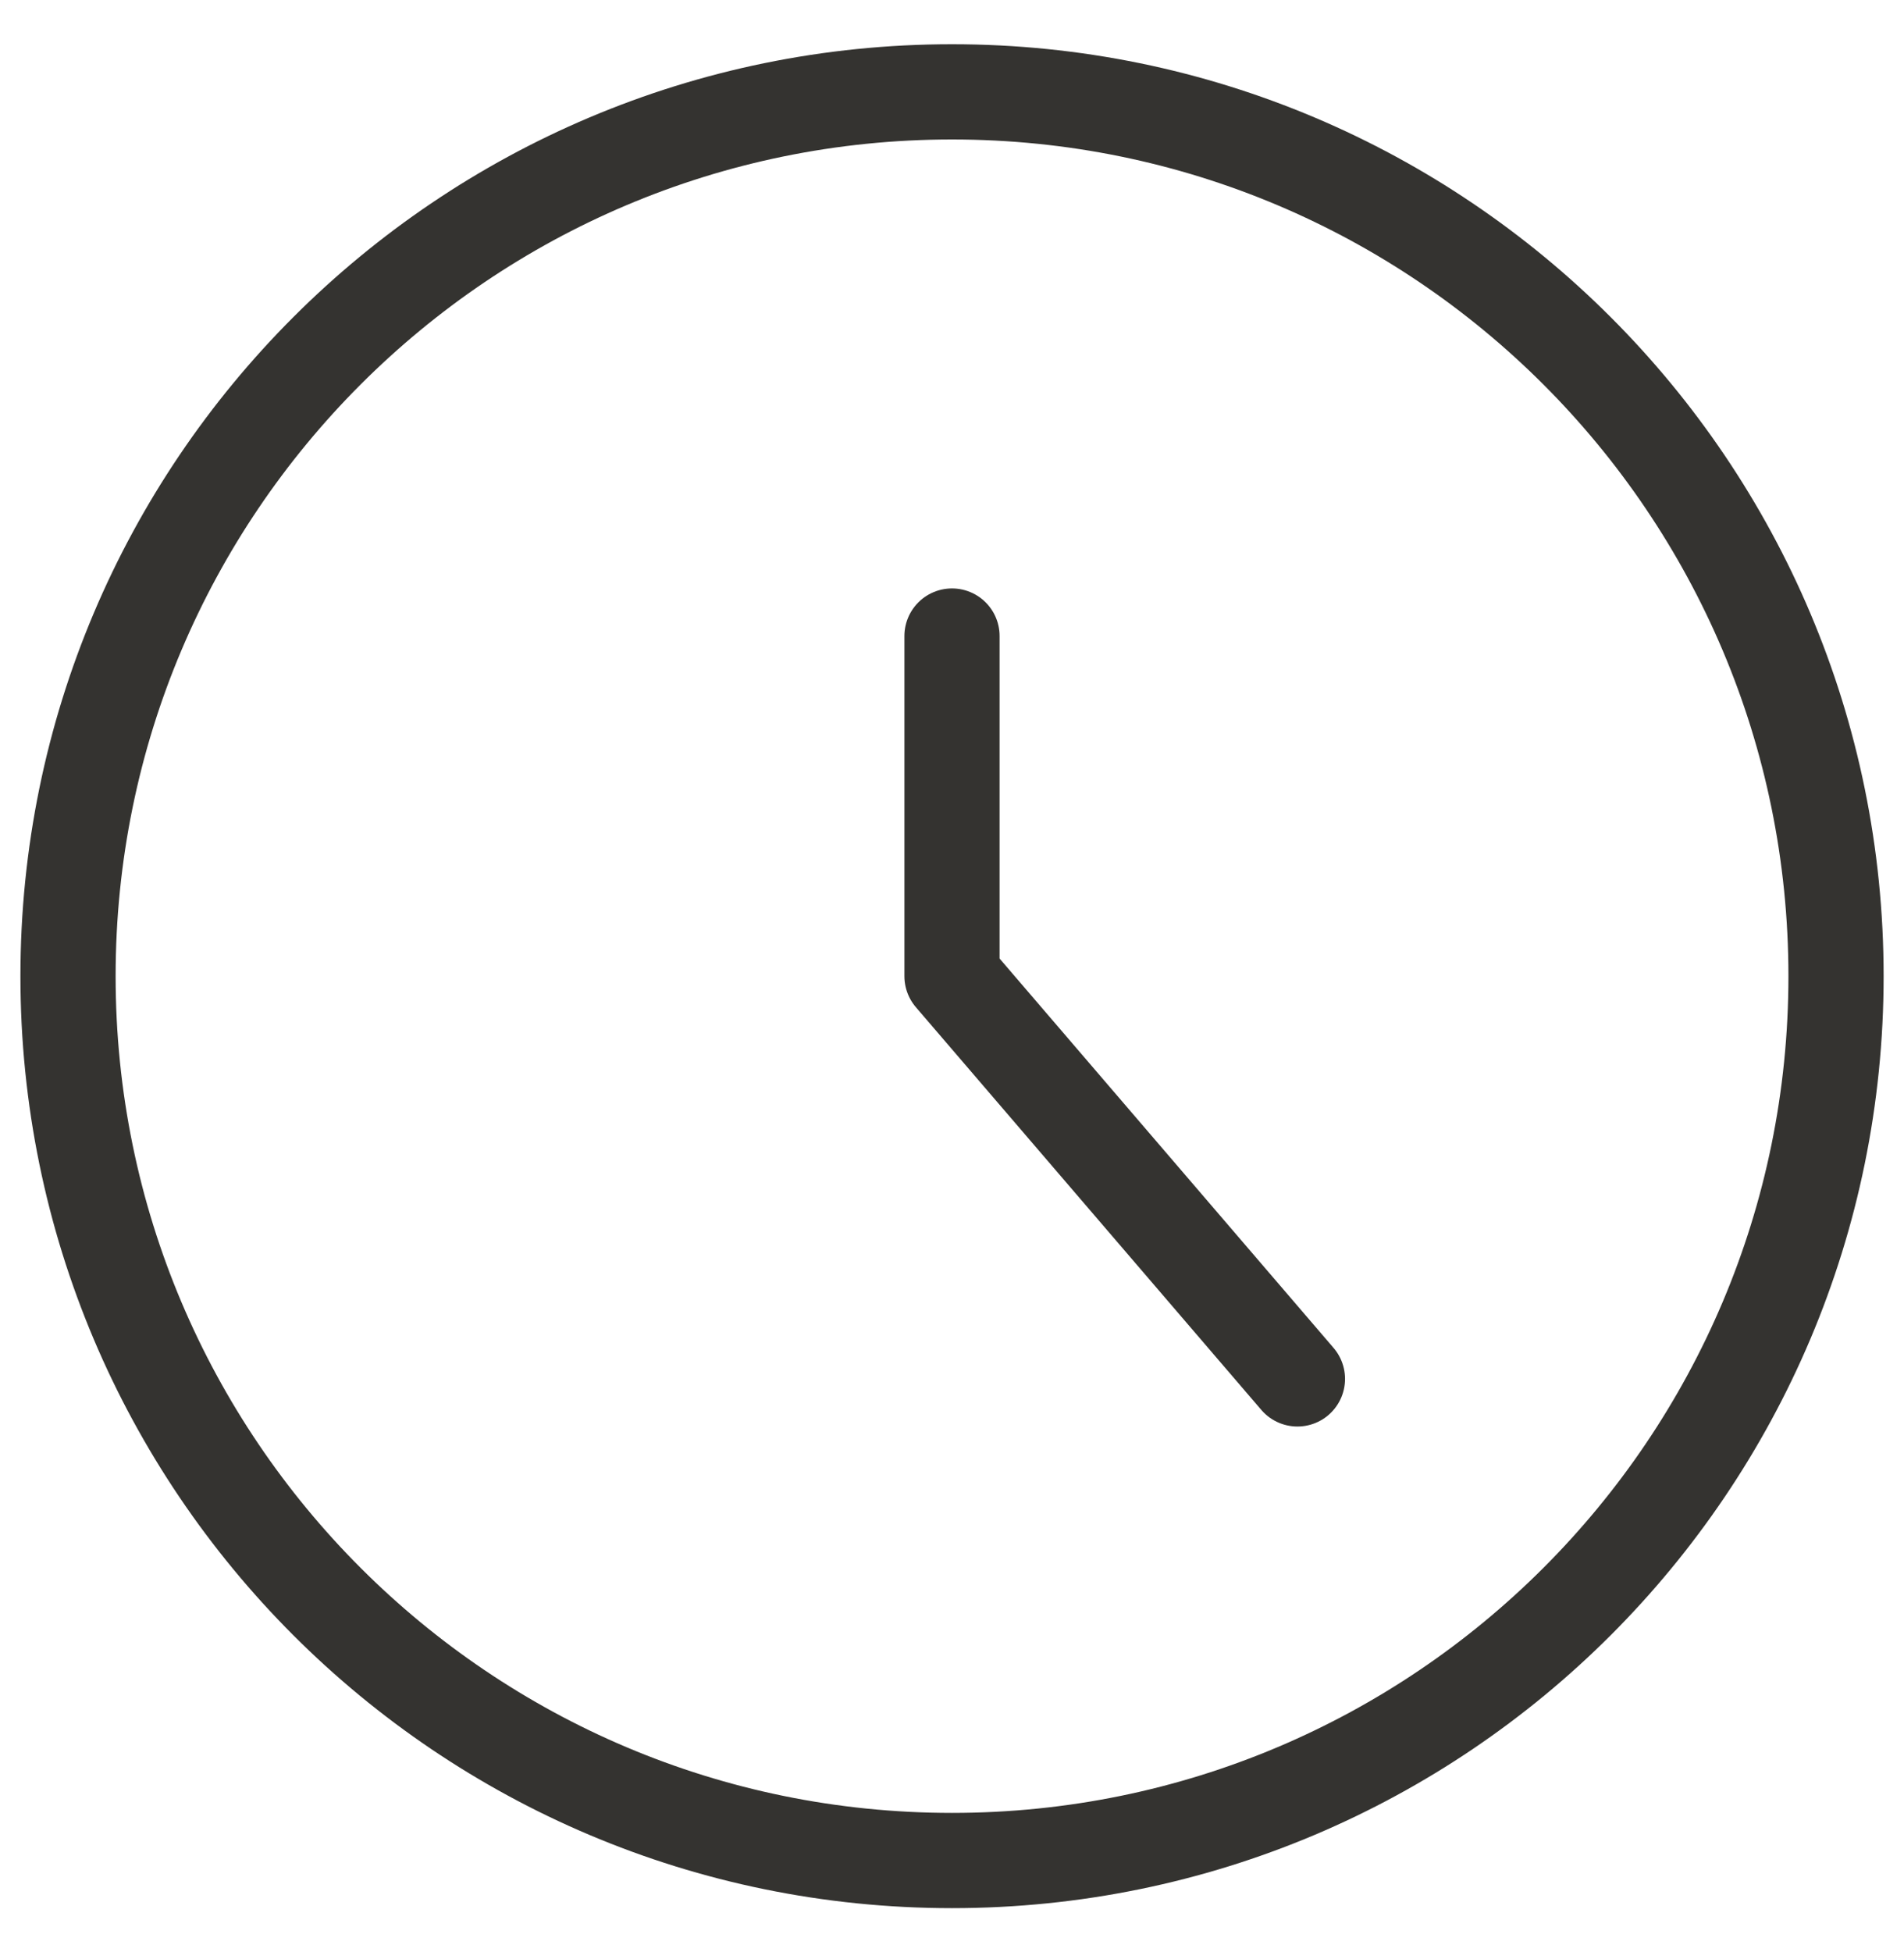 <svg xmlns="http://www.w3.org/2000/svg" width="40" height="41" viewBox="0 0 40 41" fill="none"><g clip-path="url(#clip0_61_46)"><path d="M20 39.071C30.257 39.071 38.572 30.757 38.572 20.5C38.572 10.243 30.257 1.929 20 1.929C9.743 1.929 1.429 10.243 1.429 20.5C1.429 30.757 9.743 39.071 20 39.071Z" stroke="#343330" stroke-width="2" stroke-linecap="round" stroke-linejoin="round"></path><path d="M20 13.357V20.5L27.257 28.957" stroke="#343330" stroke-width="2" stroke-linecap="round" stroke-linejoin="round"></path></g><defs><clipPath id="clip0_61_46"><rect width="40" height="40" fill="white" transform="translate(0 0.5)"></rect></clipPath></defs></svg>